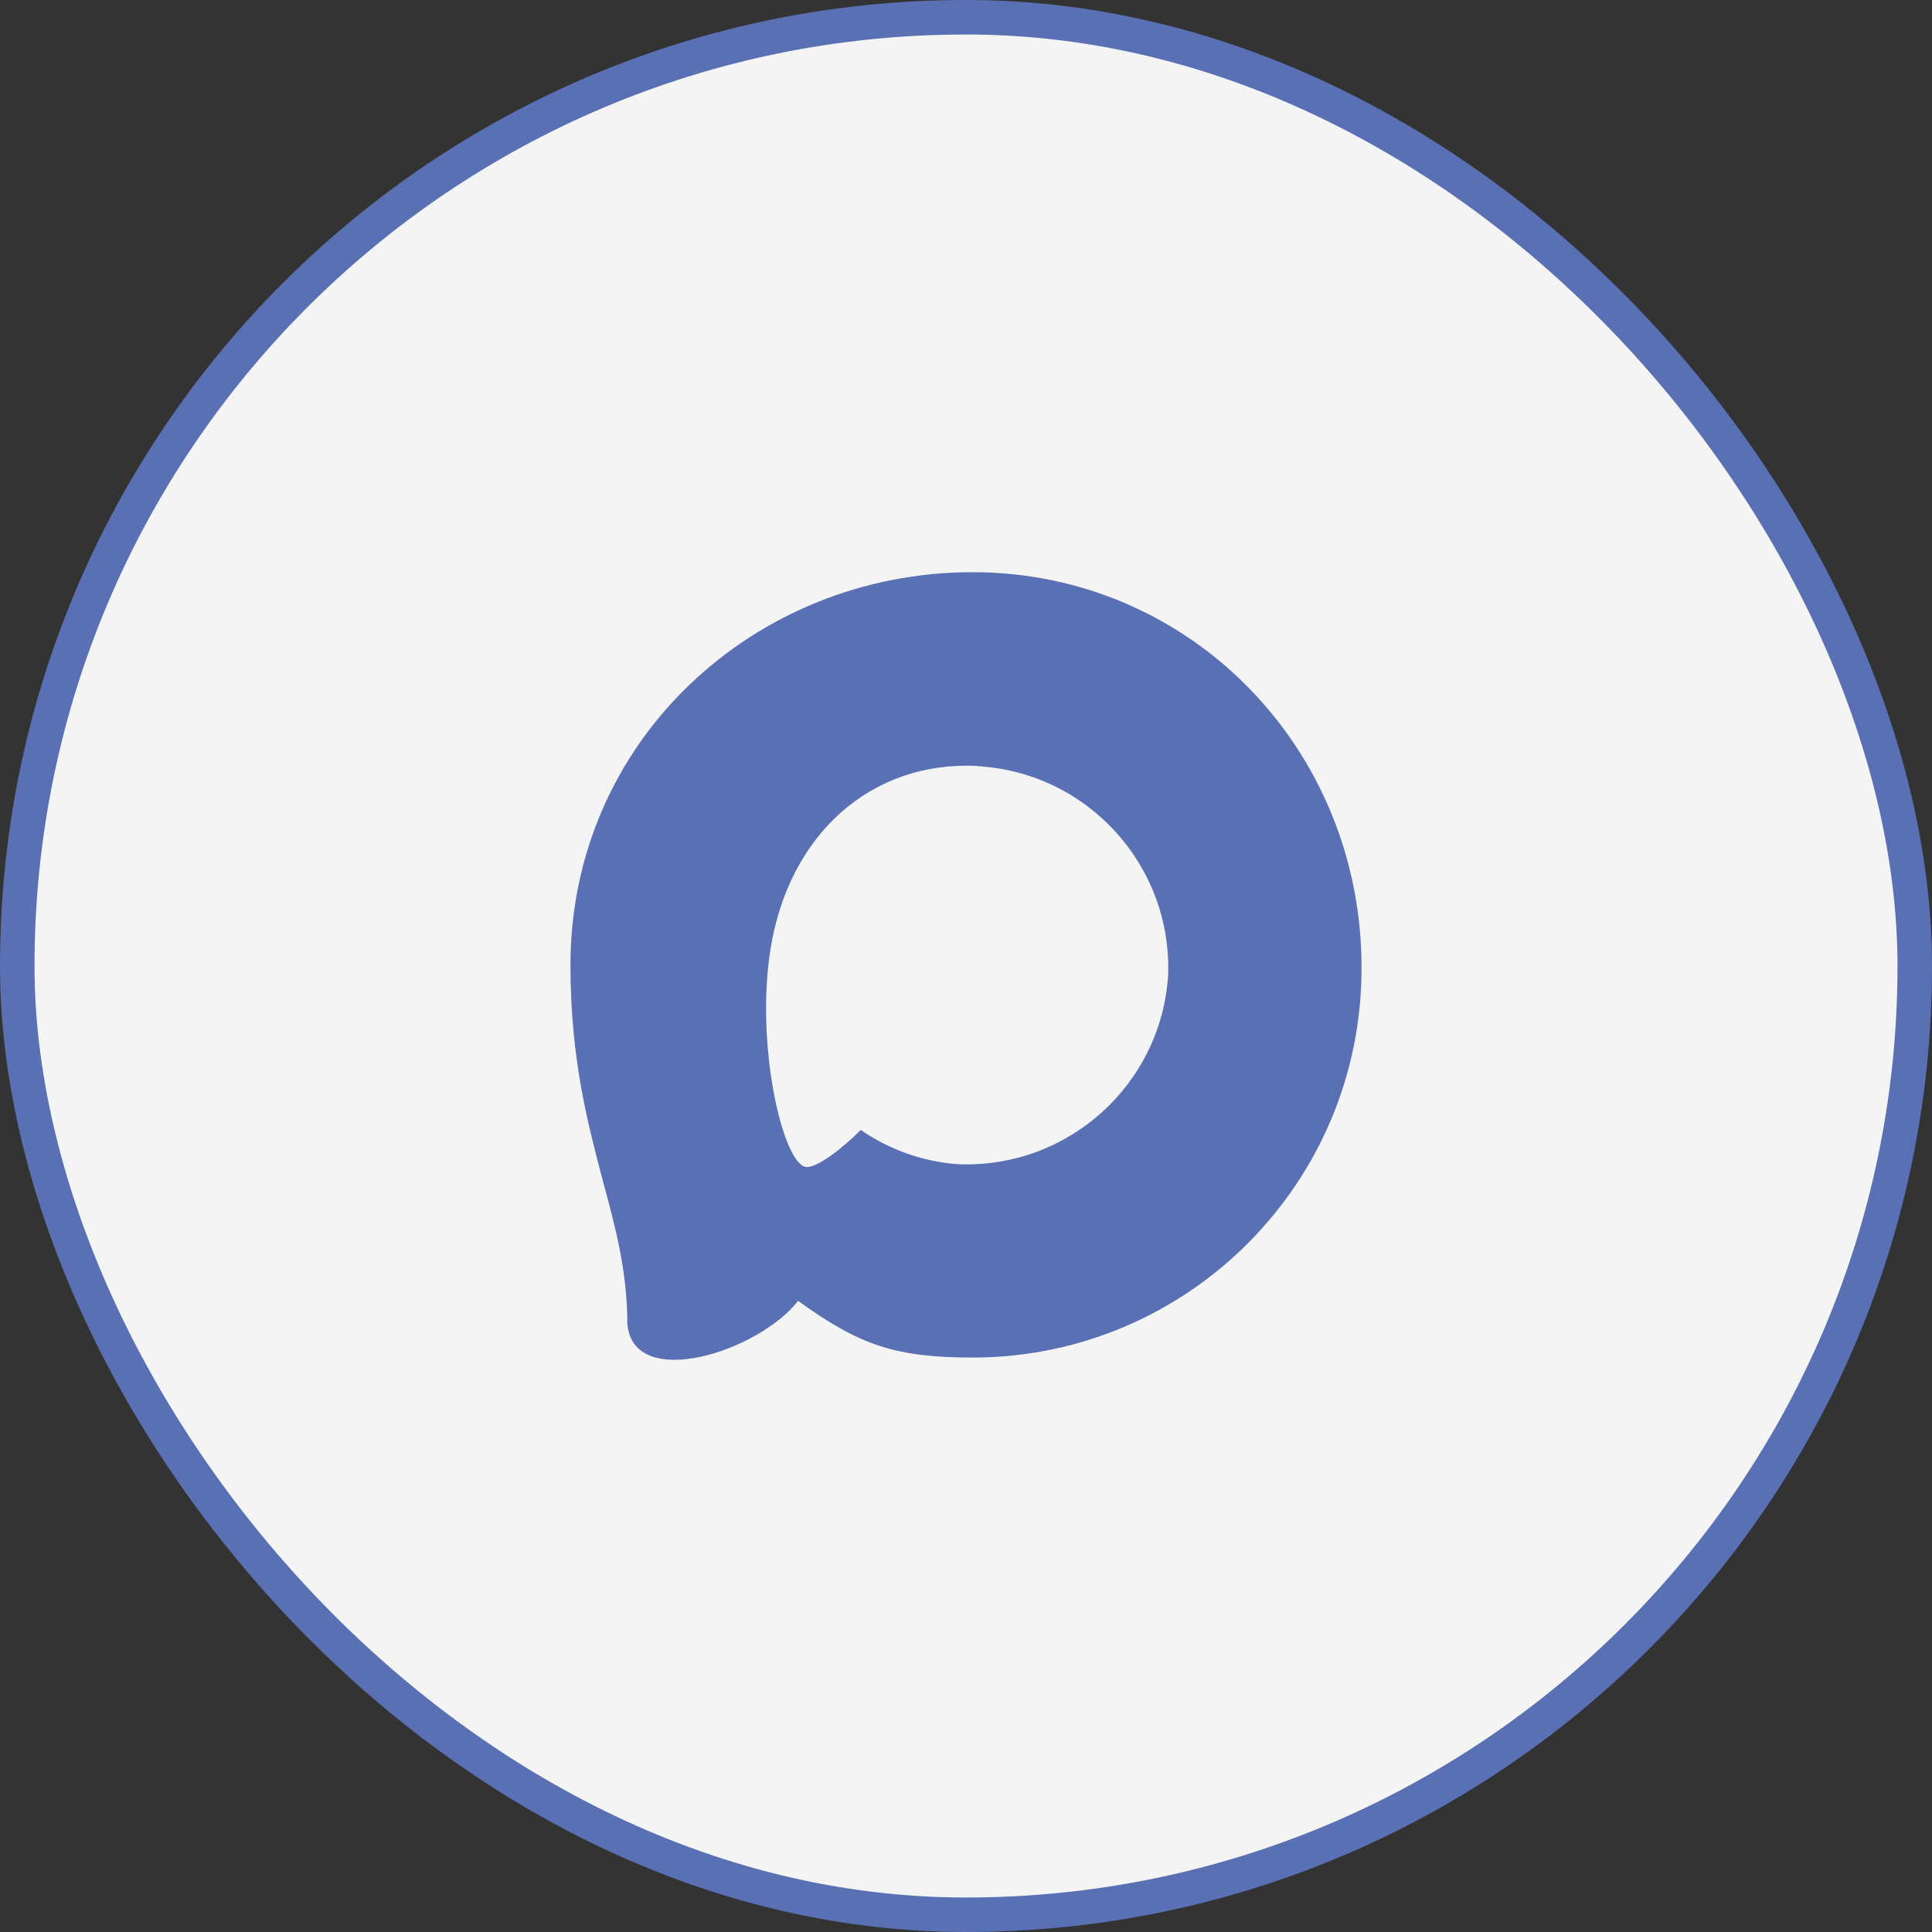 <?xml version="1.0" encoding="UTF-8"?> <svg xmlns="http://www.w3.org/2000/svg" width="56" height="56" viewBox="0 0 56 56" fill="none"><rect x="0" y="0" width="56" height="56" fill="#333333" stroke="none"/><rect x="0.5" y="0.5" width="55" height="55" rx="27.5" fill="#F4F4F4"></rect><rect x="0.5" y="0.5" width="55" height="55" rx="27.5" stroke="#5971B4"></rect><g clip-path="url(#clip0_392_1026)"><path fill-rule="evenodd" clip-rule="evenodd" d="M28.246 39.35C25.996 39.35 24.95 39.021 23.133 37.707C21.983 39.186 18.342 40.341 18.183 38.364C18.183 36.881 17.855 35.627 17.482 34.258C17.039 32.572 16.535 30.694 16.535 27.973C16.535 21.474 21.868 16.585 28.186 16.585C34.509 16.585 39.464 21.715 39.464 28.033C39.486 34.254 34.466 39.317 28.246 39.35ZM28.339 22.202C25.262 22.044 22.864 24.173 22.333 27.513C21.895 30.278 22.673 33.645 23.335 33.82C23.653 33.897 24.452 33.251 24.95 32.752C25.774 33.322 26.733 33.663 27.731 33.743C30.92 33.897 33.644 31.47 33.858 28.285C33.983 25.093 31.528 22.39 28.339 22.208L28.339 22.202Z" fill="#5971B4"></path></g><defs><clipPath id="clip0_392_1026"><rect width="30" height="30" fill="white" transform="translate(13 13)"></rect></clipPath></defs></svg> 